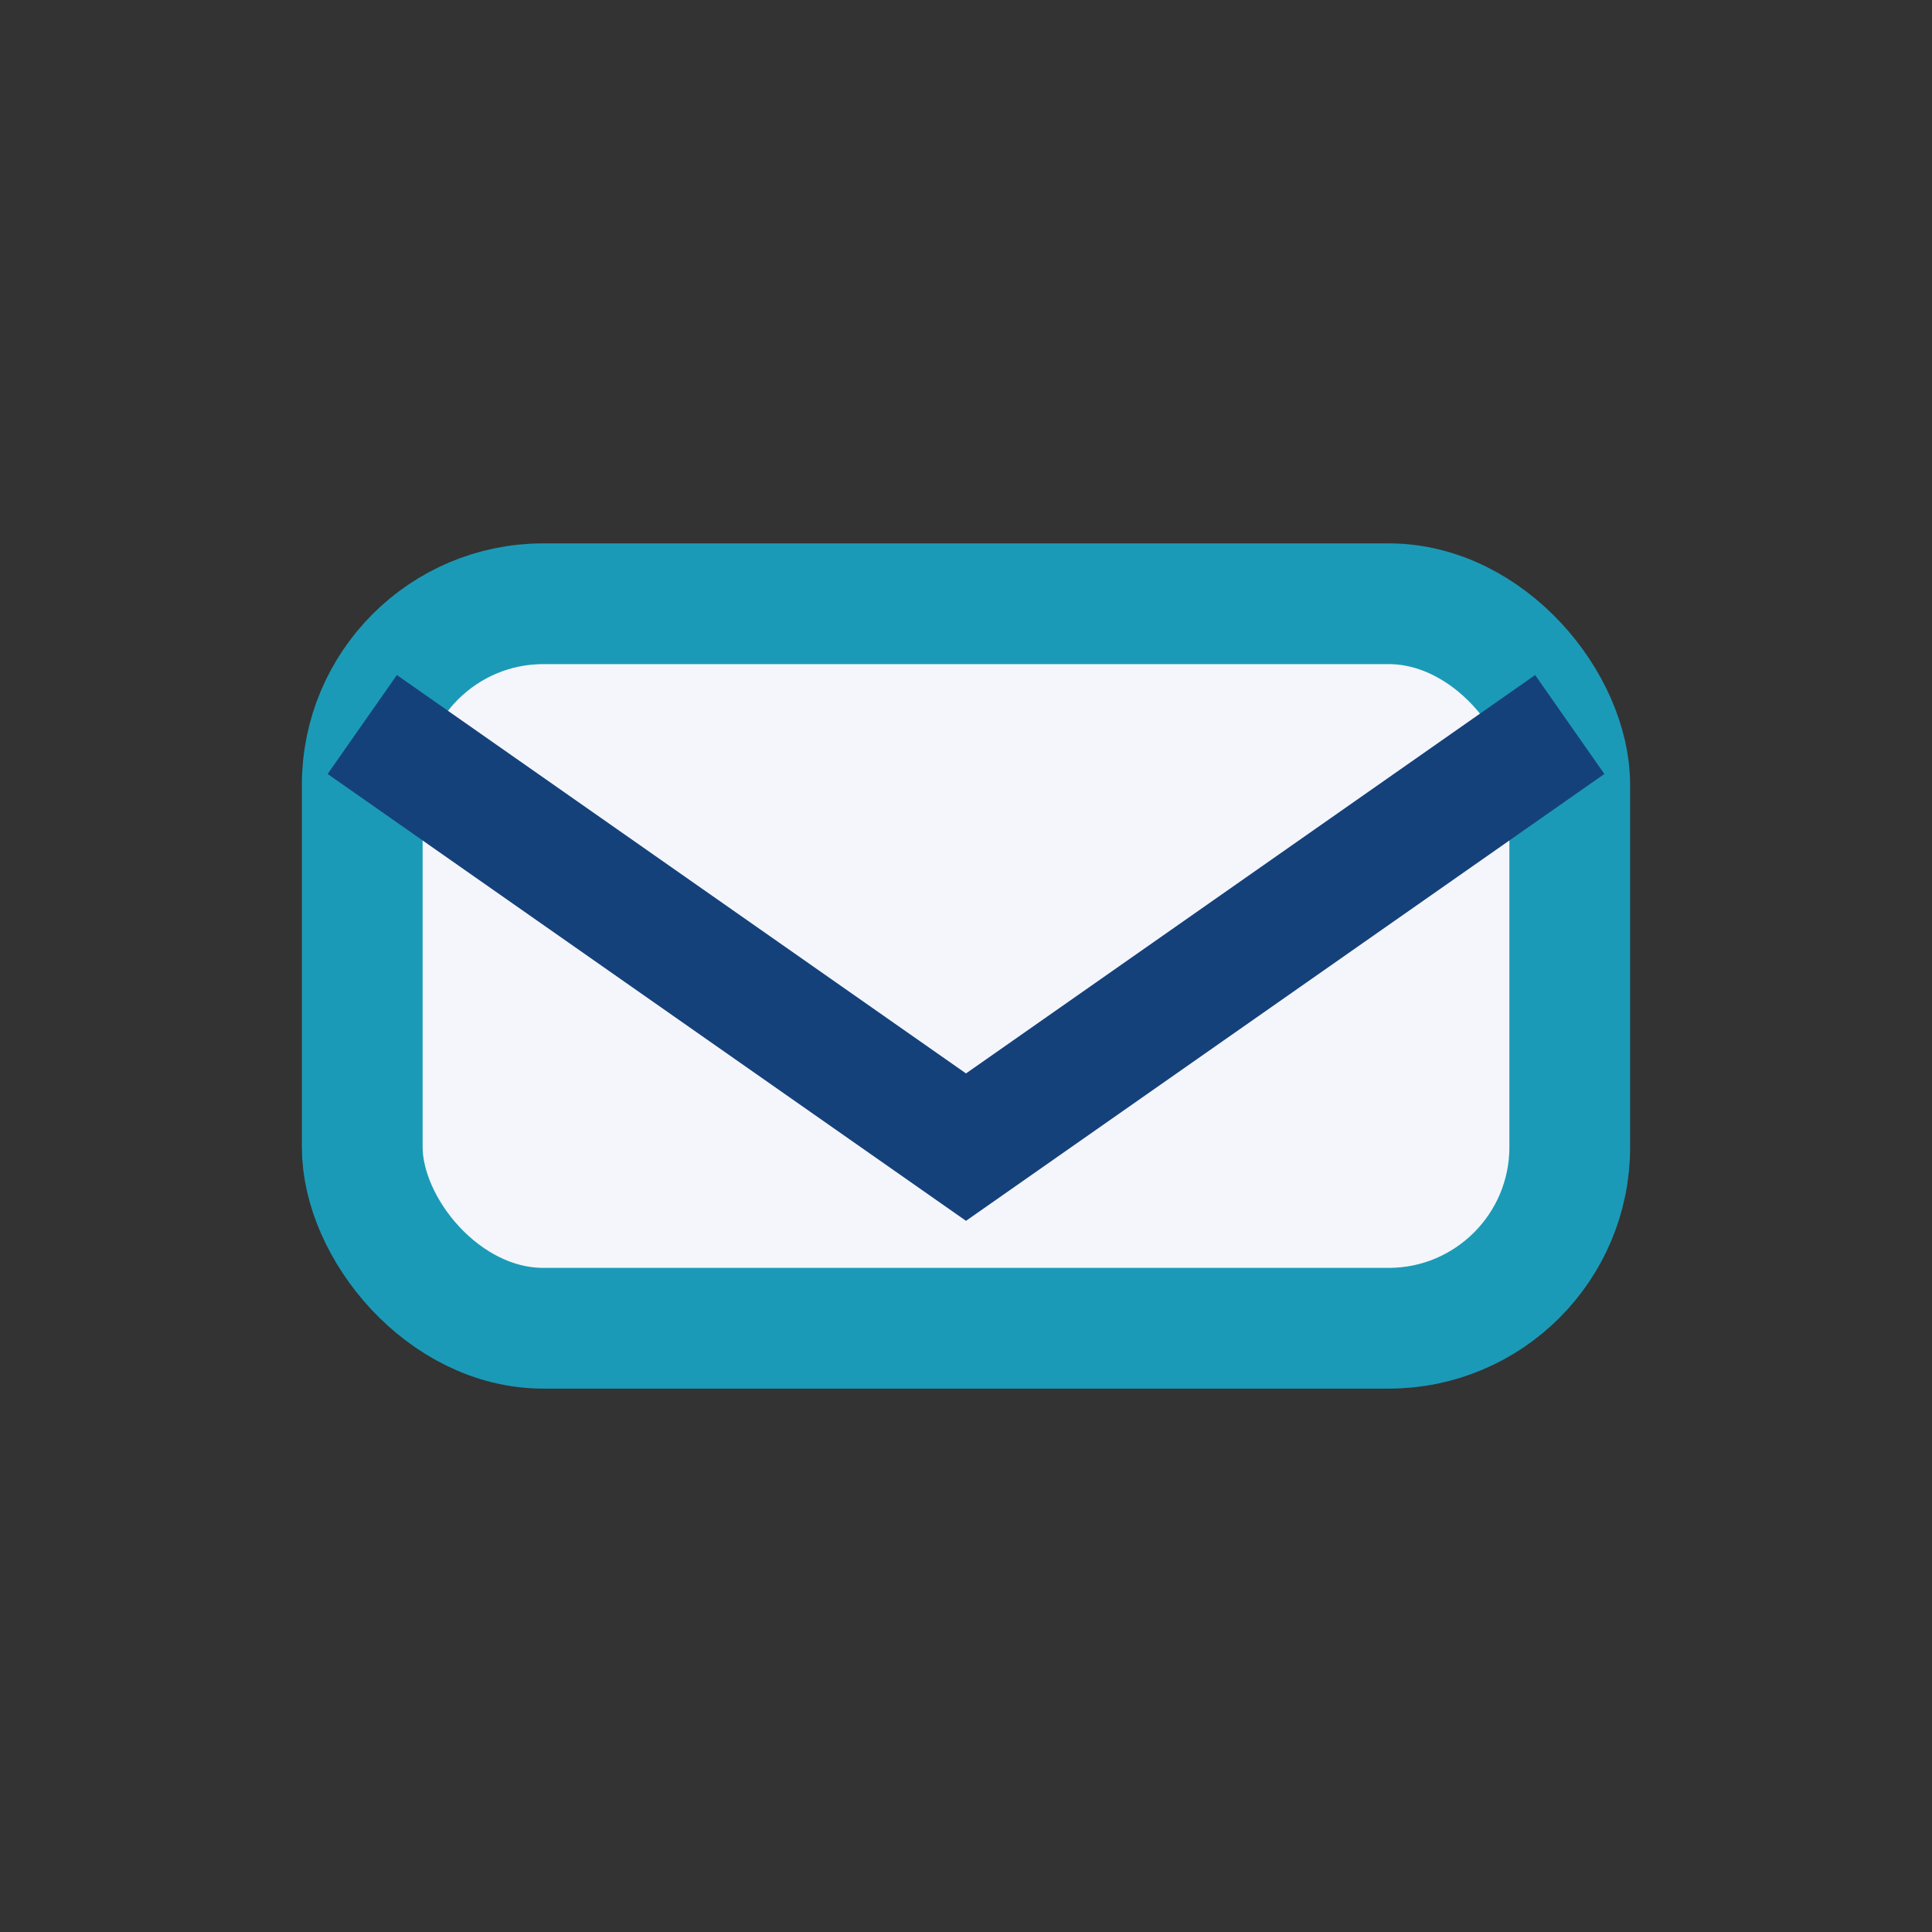 <?xml version="1.0" encoding="UTF-8"?>
<svg xmlns="http://www.w3.org/2000/svg" width="32" height="32" viewBox="0 0 32 32"><rect x="0" y="0" width="32" height="32" fill="#333333" stroke="none"/><rect x="6" y="10" width="20" height="12" rx="3" fill="#F4F6FB" stroke="#1B9AB7" stroke-width="2"/><path d="M6 12l10 7 10-7" fill="none" stroke="#15417B" stroke-width="2"/></svg>